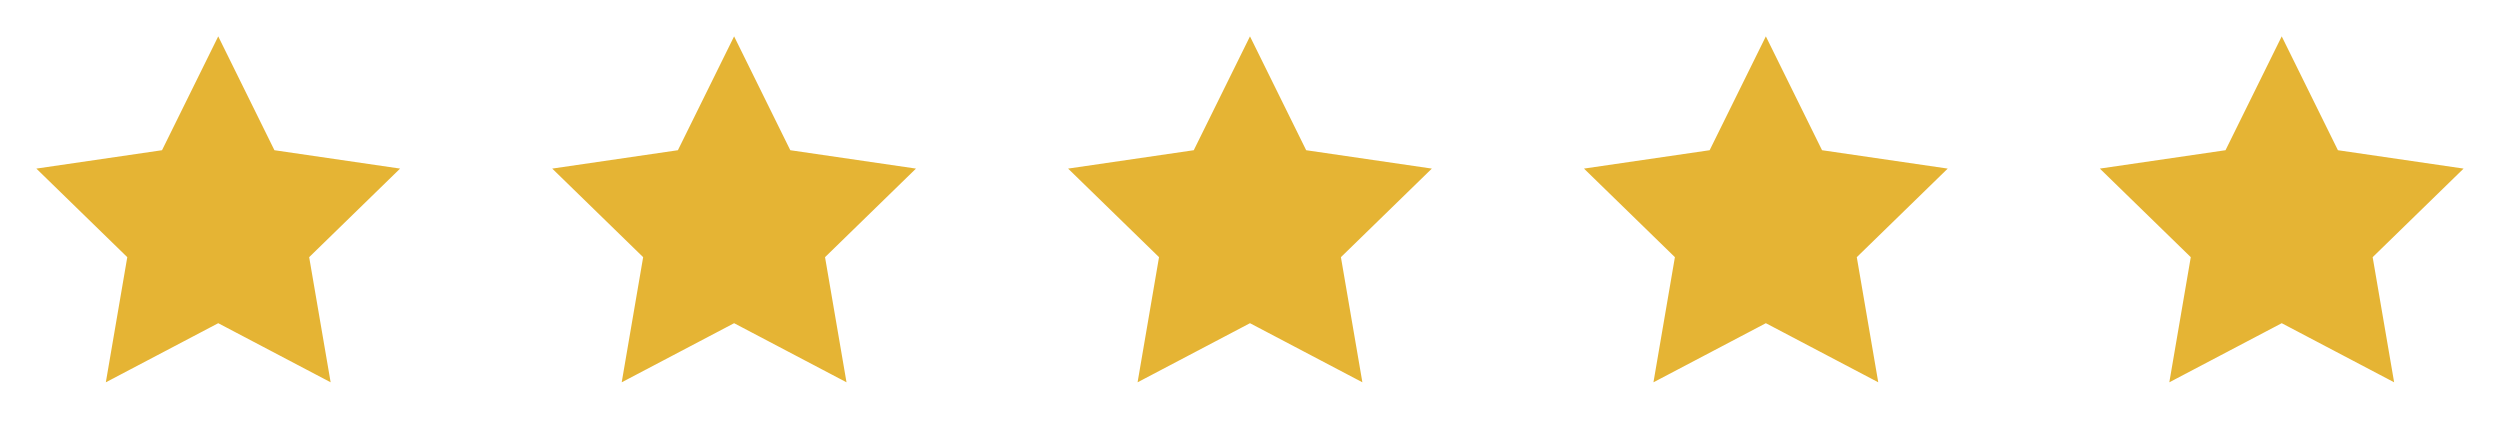 <?xml version="1.0" encoding="UTF-8"?>
<svg xmlns="http://www.w3.org/2000/svg" width="126" height="22" viewBox="0 0 126 22" fill="none">
  <path d="M10.999 1.833L13.831 7.571L20.165 8.497L15.582 12.961L16.664 19.268L10.999 16.289L5.334 19.268L6.415 12.961L1.832 8.497L8.166 7.571L10.999 1.833Z" fill="#E5B434"></path>
  <path d="M36.999 1.833L39.831 7.571L46.165 8.497L41.582 12.961L42.664 19.268L36.999 16.289L31.334 19.268L32.415 12.961L27.832 8.497L34.166 7.571L36.999 1.833Z" fill="#E5B434"></path>
  <path d="M62.999 1.833L65.831 7.571L72.165 8.497L67.582 12.961L68.664 19.268L62.999 16.289L57.334 19.268L58.415 12.961L53.832 8.497L60.166 7.571L62.999 1.833Z" fill="#E5B434"></path>
  <path d="M88.999 1.833L91.831 7.571L98.165 8.497L93.582 12.961L94.664 19.268L88.999 16.289L83.334 19.268L84.415 12.961L79.832 8.497L86.166 7.571L88.999 1.833Z" fill="#E5B434"></path>
  <path d="M114.999 1.833L117.831 7.571L124.165 8.497L119.582 12.961L120.664 19.268L114.999 16.289L109.334 19.268L110.415 12.961L105.832 8.497L112.166 7.571L114.999 1.833Z" fill="#E5B434"></path>
</svg>
